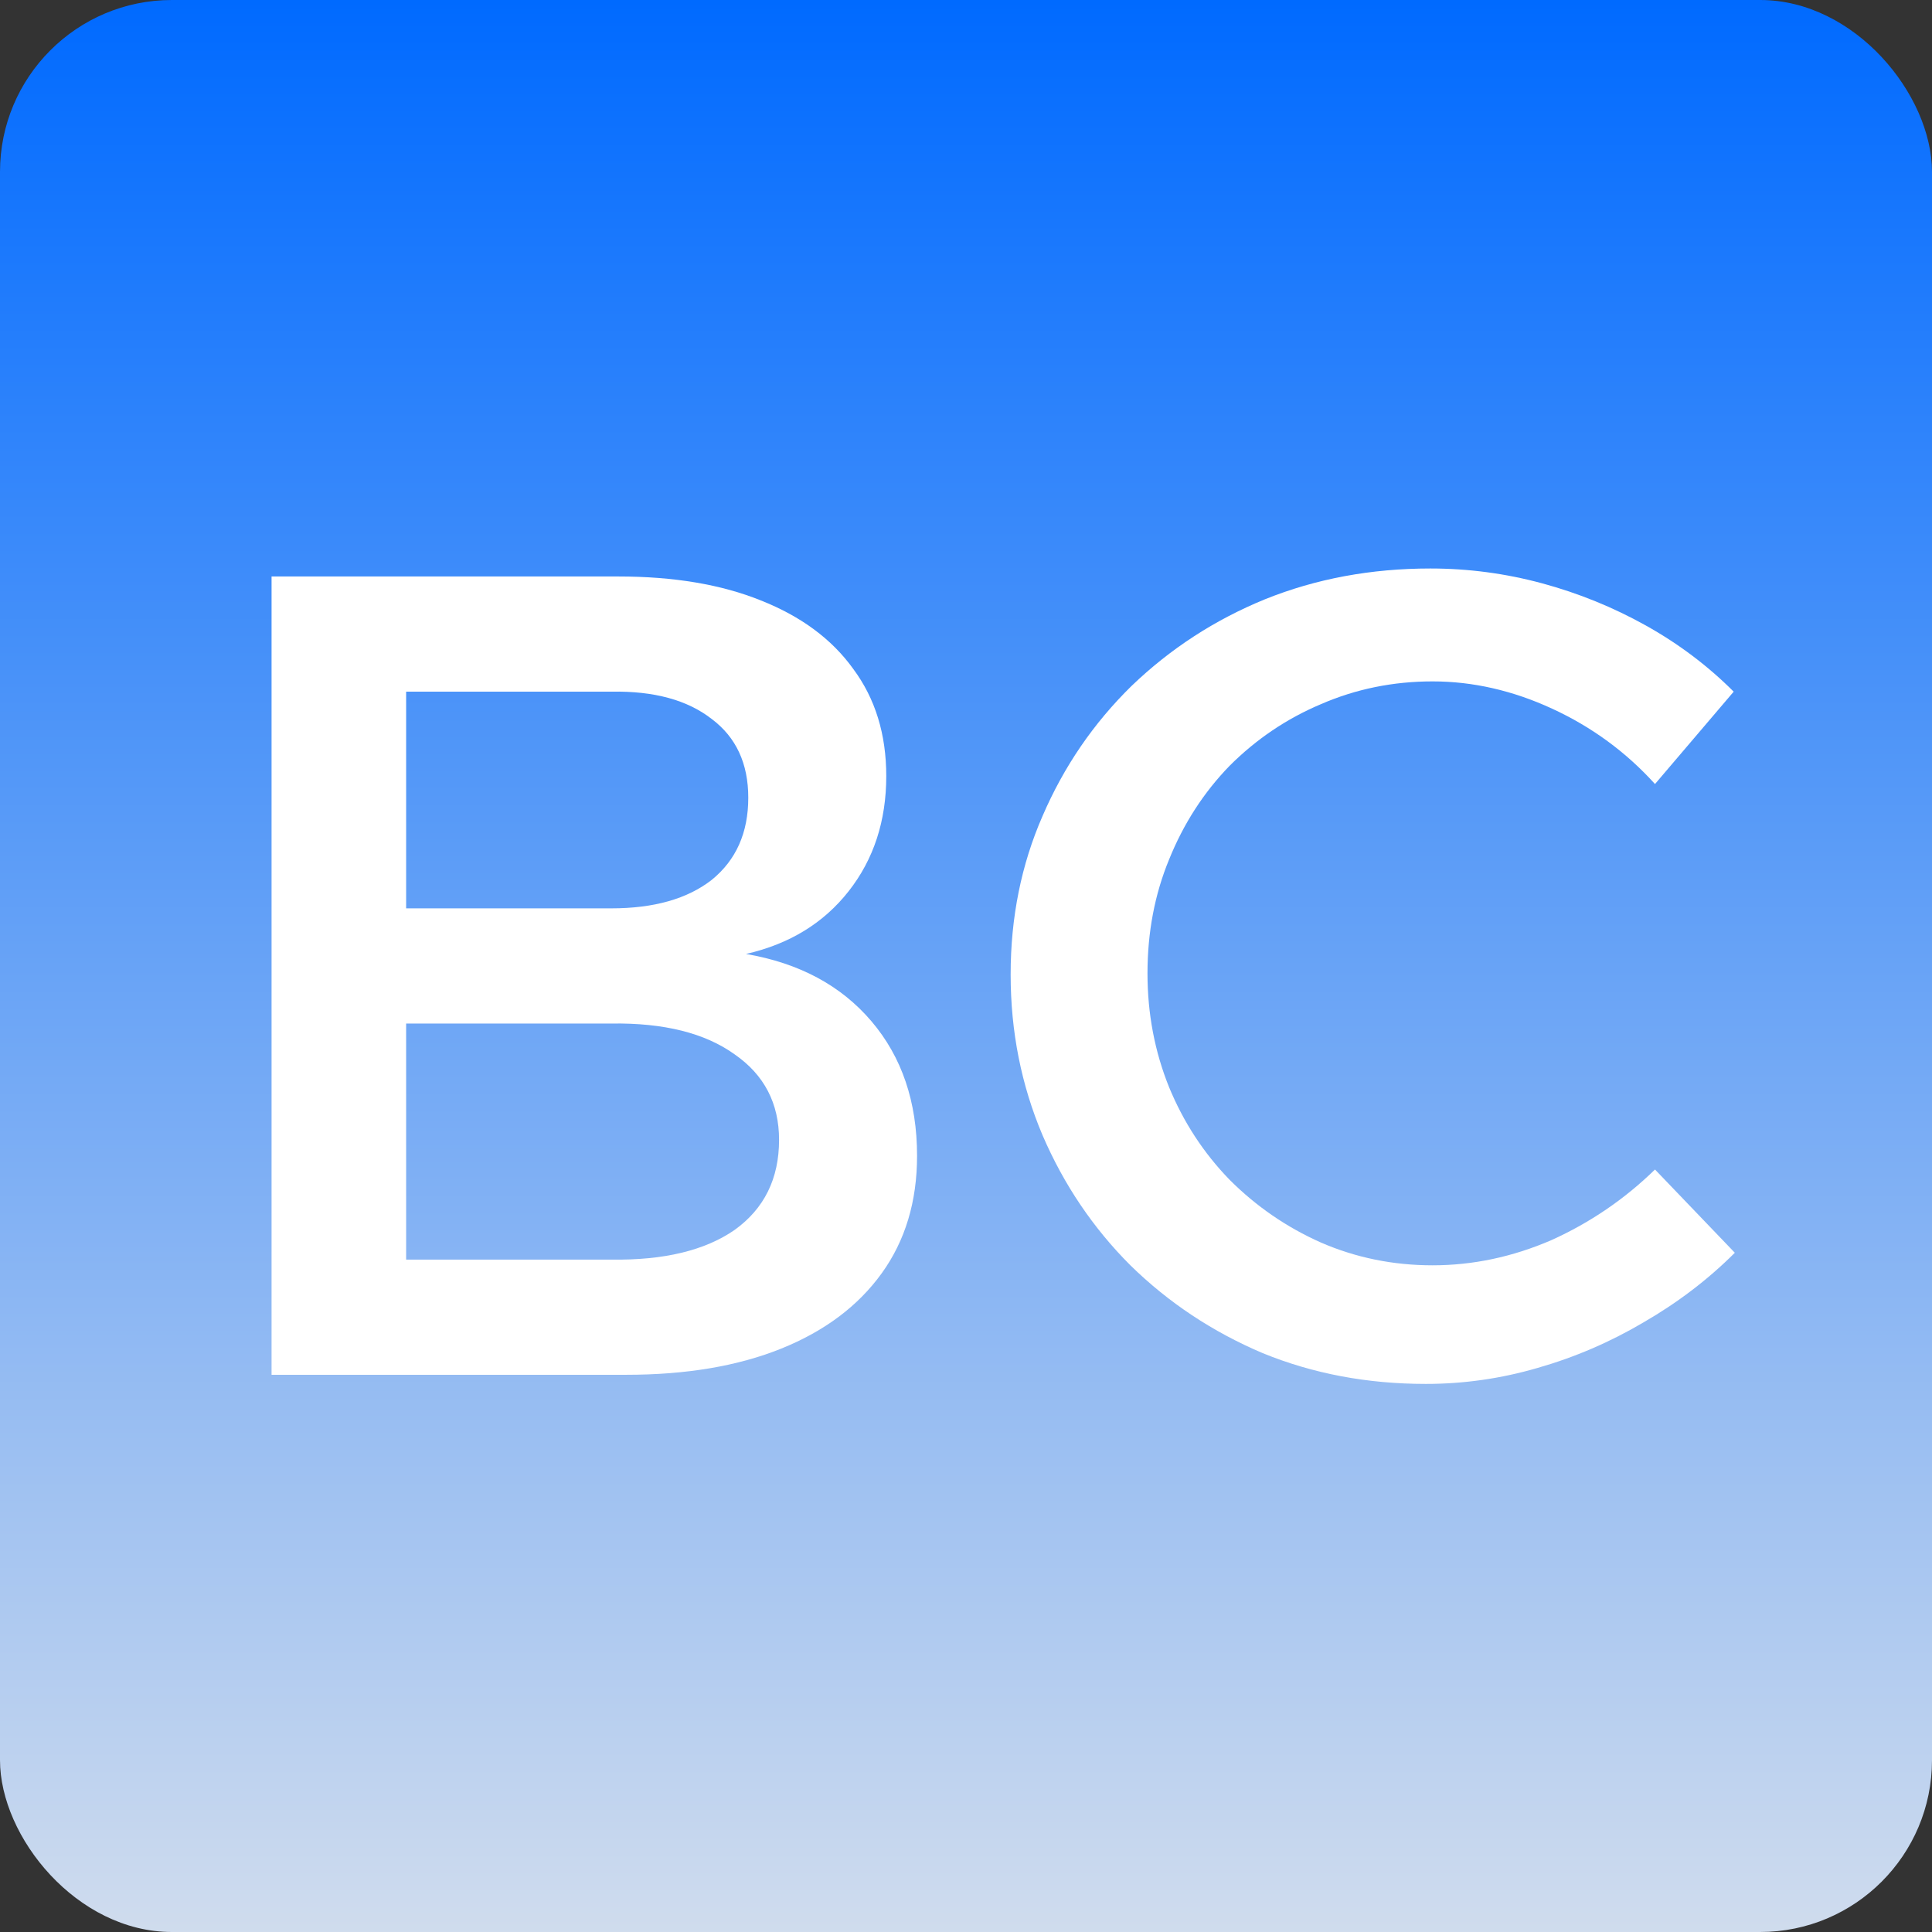 <svg width="371" height="371" viewBox="0 0 371 371" fill="none" xmlns="http://www.w3.org/2000/svg">
<rect x="0" y="0" width="371" height="371" fill="#333333" stroke="none"/>
<rect width="371" height="371" rx="33" fill="url(#paint0_linear_0_1)"/>
<path d="M118.724 110.7C129.382 110.7 138.507 112.233 146.099 115.299C153.837 118.365 159.75 122.745 163.838 128.439C168.072 134.133 170.189 140.995 170.189 149.025C170.189 157.639 167.78 165.012 162.962 171.144C158.144 177.276 151.574 181.291 143.252 183.189C153.472 184.941 161.502 189.248 167.342 196.11C173.182 202.972 176.102 211.586 176.102 221.952C176.102 230.712 173.839 238.231 169.313 244.509C164.787 250.787 158.363 255.605 150.041 258.963C141.719 262.321 131.791 264 120.257 264H52.148V110.7H118.724ZM117.41 174.429C125.586 174.429 132.01 172.604 136.682 168.954C141.354 165.158 143.69 159.902 143.69 153.186C143.69 146.616 141.354 141.579 136.682 138.075C132.01 134.425 125.586 132.673 117.41 132.819H77.99V174.429H117.41ZM117.41 241.881C127.484 242.027 135.368 240.129 141.062 236.187C146.756 232.099 149.603 226.332 149.603 218.886C149.603 211.878 146.756 206.403 141.062 202.461C135.368 198.373 127.484 196.402 117.41 196.548H77.99V241.881H117.41Z" fill="white"/>
<path d="M317.807 150.558C312.259 144.426 305.689 139.608 298.097 136.104C290.505 132.6 282.84 130.848 275.102 130.848C267.51 130.848 260.356 132.308 253.64 135.228C247.07 138.002 241.23 141.944 236.12 147.054C231.156 152.164 227.287 158.15 224.513 165.012C221.739 171.728 220.352 179.028 220.352 186.912C220.352 194.65 221.739 201.95 224.513 208.812C227.287 215.528 231.156 221.441 236.12 226.551C241.23 231.661 247.07 235.676 253.64 238.596C260.356 241.516 267.51 242.976 275.102 242.976C282.84 242.976 290.432 241.37 297.878 238.158C305.324 234.8 311.967 230.274 317.807 224.58L333.137 240.567C328.027 245.677 322.187 250.13 315.617 253.926C309.193 257.722 302.404 260.642 295.25 262.686C288.242 264.73 281.088 265.752 273.788 265.752C262.546 265.752 252.107 263.781 242.471 259.839C232.835 255.751 224.367 250.13 217.067 242.976C209.913 235.822 204.292 227.5 200.204 218.01C196.116 208.374 194.072 198.081 194.072 187.131C194.072 176.181 196.116 166.034 200.204 156.69C204.292 147.2 209.986 138.878 217.286 131.724C224.732 124.57 233.273 119.022 242.909 115.08C252.691 111.138 263.276 109.167 274.664 109.167C281.964 109.167 289.118 110.116 296.126 112.014C303.134 113.912 309.777 116.613 316.055 120.117C322.333 123.621 327.954 127.855 332.918 132.819L317.807 150.558Z" fill="white"/>
<defs>
<linearGradient id="paint0_linear_0_1" x1="186" y1="420" x2="186" y2="2.61021e-06" gradientUnits="userSpaceOnUse">
<stop stop-color="#EBEBEB"/>
<stop offset="1" stop-color="#006AFF"/>
</linearGradient>
</defs>
</svg>
